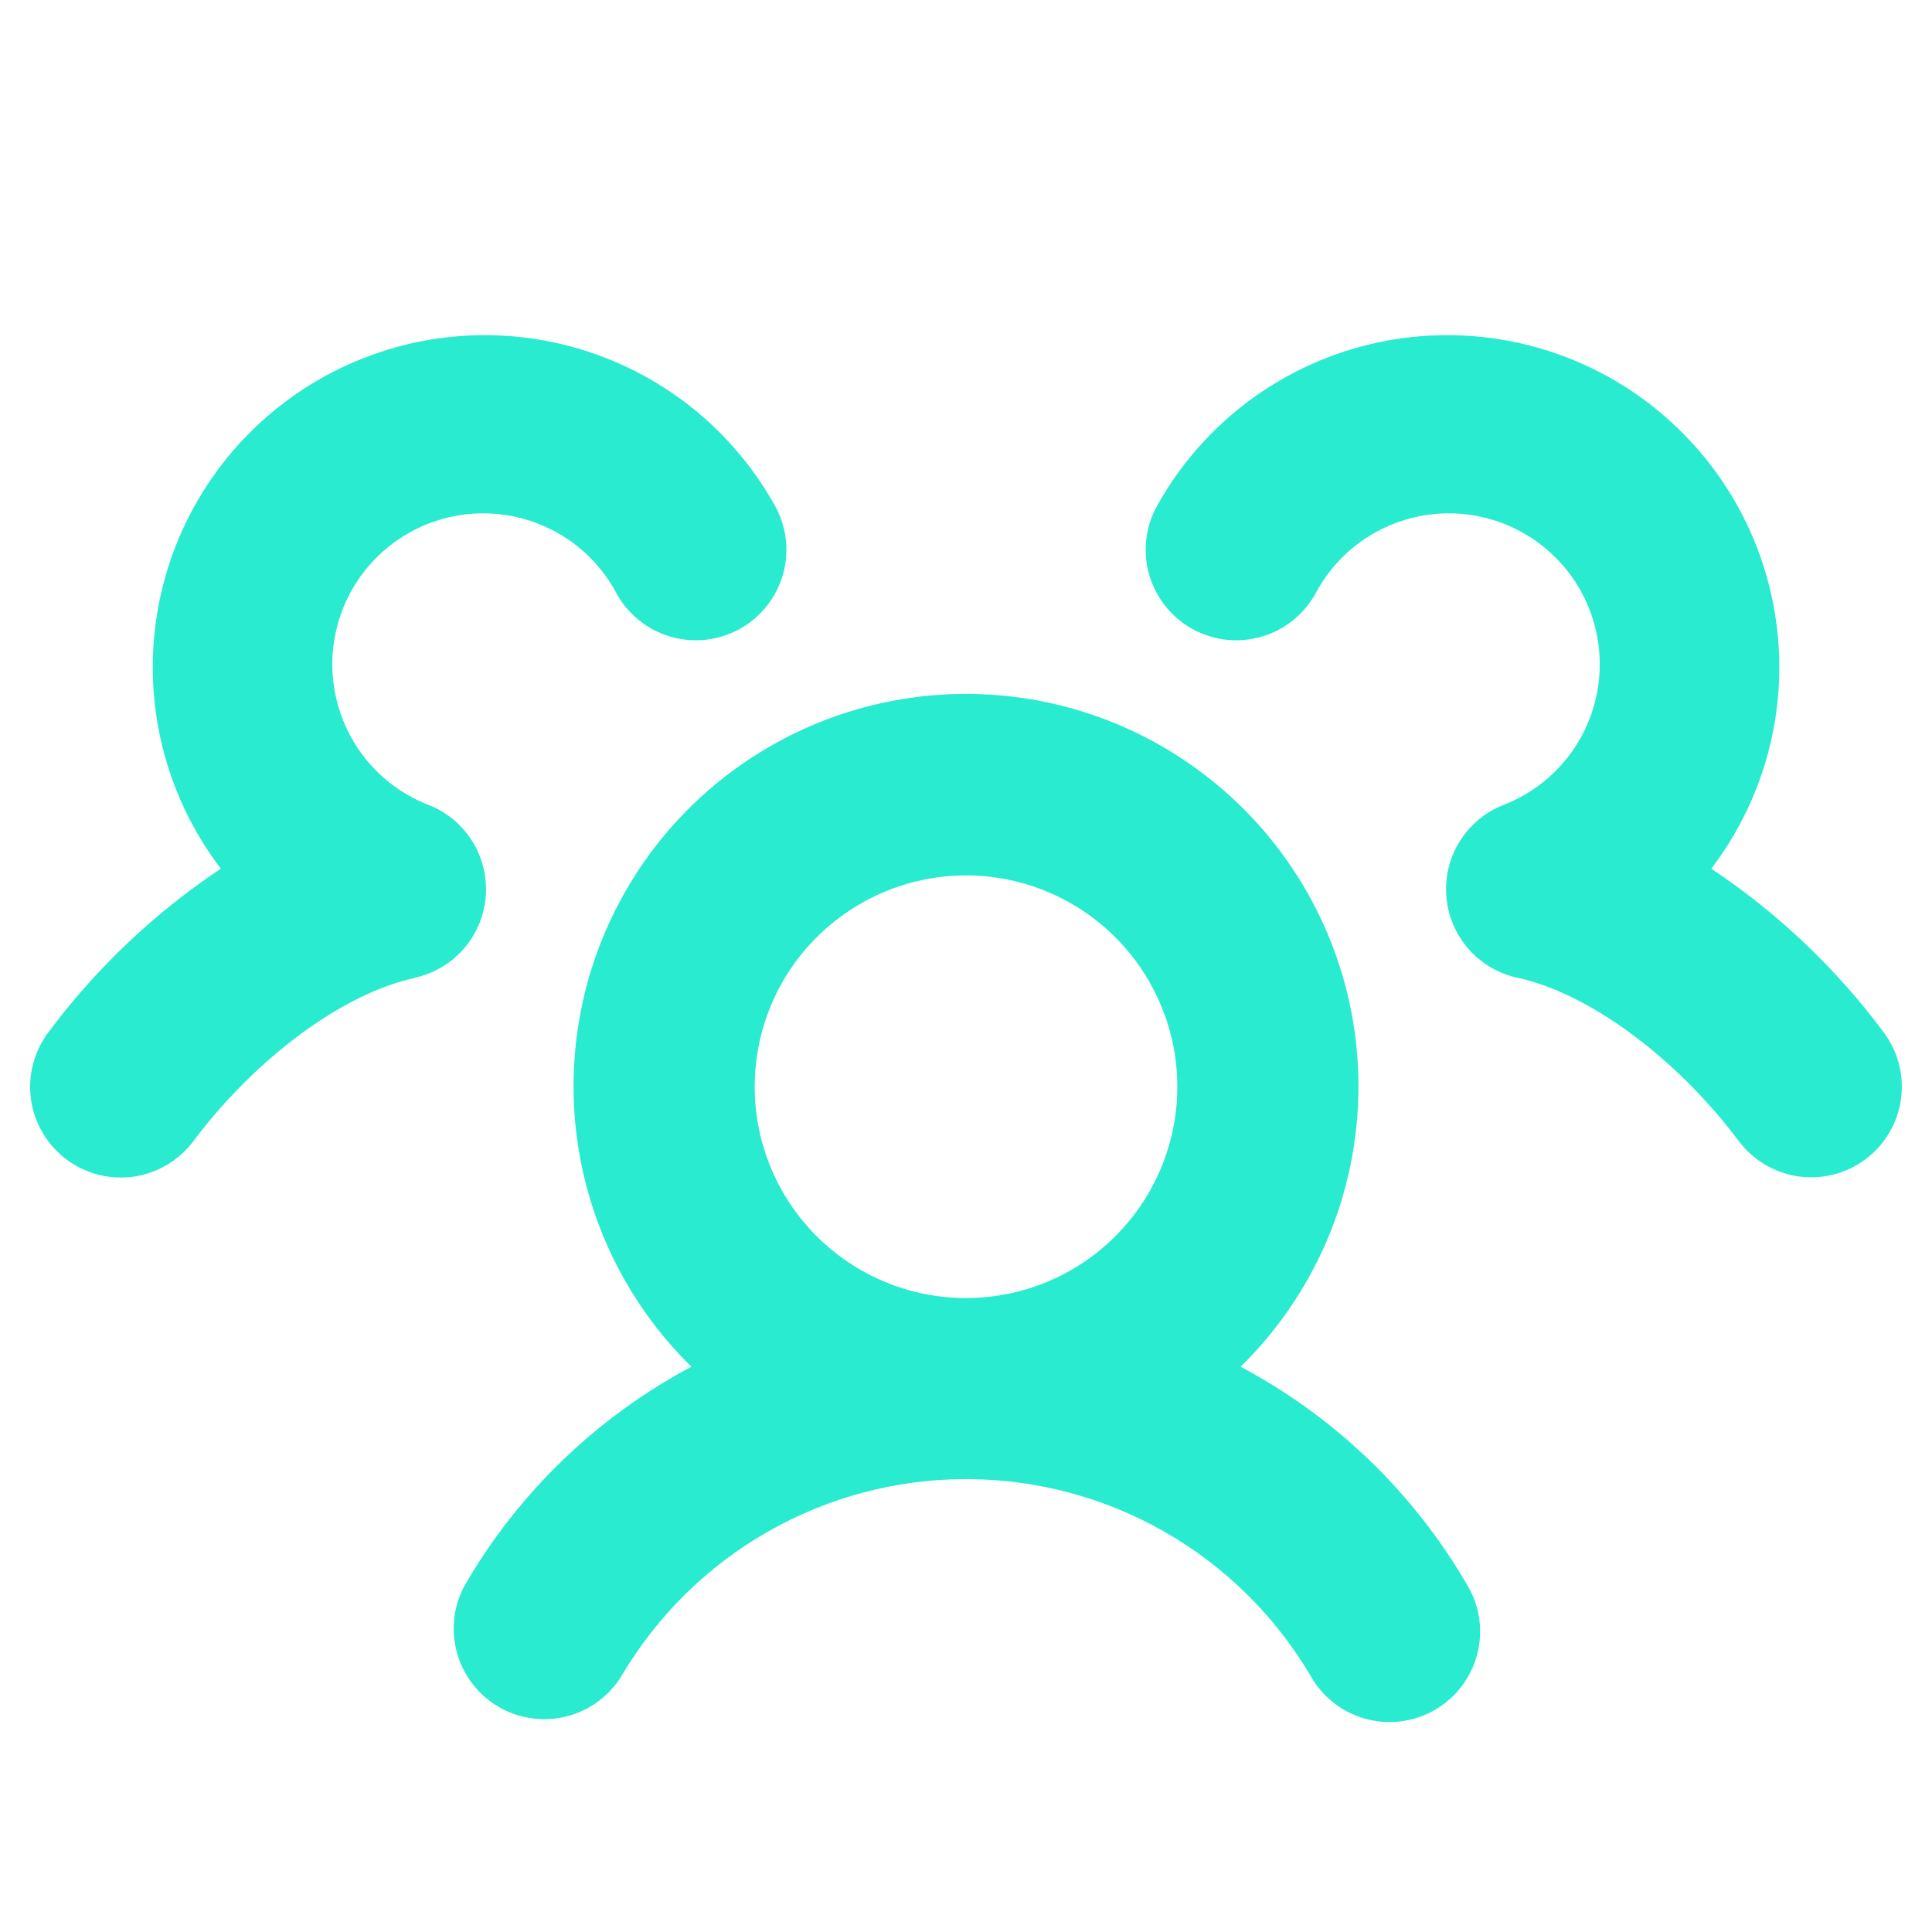 <svg width="24" height="24" viewBox="0 0 24 24" fill="none" xmlns="http://www.w3.org/2000/svg">
<path d="M15.411 16.978C16.103 16.3 16.577 15.432 16.774 14.484C16.97 13.535 16.88 12.55 16.514 11.653C16.148 10.756 15.523 9.989 14.719 9.449C13.915 8.908 12.969 8.62 12 8.62C11.031 8.62 10.085 8.908 9.281 9.449C8.477 9.989 7.852 10.756 7.486 11.653C7.12 12.55 7.03 13.535 7.226 14.484C7.423 15.432 7.897 16.3 8.589 16.978C7.418 17.601 6.443 18.539 5.777 19.687C5.634 19.945 5.598 20.248 5.677 20.532C5.756 20.816 5.943 21.058 6.199 21.206C6.454 21.353 6.757 21.394 7.042 21.321C7.328 21.247 7.573 21.064 7.725 20.812C8.165 20.069 8.79 19.453 9.54 19.026C10.29 18.598 11.138 18.374 12.001 18.374C12.864 18.374 13.712 18.598 14.462 19.026C15.212 19.453 15.837 20.069 16.277 20.812C16.349 20.942 16.447 21.057 16.564 21.15C16.682 21.243 16.816 21.311 16.96 21.351C17.104 21.391 17.255 21.402 17.403 21.383C17.551 21.364 17.694 21.316 17.824 21.241C17.953 21.166 18.067 21.067 18.157 20.948C18.247 20.829 18.313 20.693 18.351 20.548C18.388 20.403 18.396 20.253 18.375 20.105C18.353 19.957 18.302 19.815 18.225 19.687C17.558 18.539 16.583 17.601 15.411 16.978ZM9.375 13.5C9.375 12.981 9.529 12.473 9.817 12.042C10.106 11.61 10.516 11.274 10.995 11.075C11.475 10.876 12.003 10.824 12.512 10.925C13.021 11.027 13.489 11.277 13.856 11.644C14.223 12.011 14.473 12.479 14.575 12.988C14.676 13.497 14.624 14.025 14.425 14.505C14.226 14.984 13.89 15.394 13.458 15.683C13.027 15.971 12.519 16.125 12 16.125C11.304 16.125 10.636 15.848 10.144 15.356C9.652 14.864 9.375 14.196 9.375 13.5ZM23.176 14.399C23.058 14.488 22.923 14.553 22.78 14.589C22.637 14.626 22.488 14.634 22.342 14.614C22.195 14.593 22.054 14.543 21.927 14.468C21.8 14.393 21.689 14.293 21.6 14.175C20.819 13.135 19.739 12.338 18.85 12.146C18.614 12.095 18.4 11.969 18.241 11.787C18.082 11.605 17.986 11.377 17.967 11.136C17.948 10.895 18.006 10.654 18.135 10.449C18.263 10.244 18.454 10.086 18.68 9.998C18.96 9.889 19.21 9.714 19.409 9.487C19.607 9.26 19.748 8.99 19.819 8.697C19.891 8.405 19.891 8.099 19.819 7.807C19.748 7.514 19.607 7.243 19.409 7.017C19.21 6.79 18.96 6.615 18.68 6.505C18.399 6.396 18.096 6.355 17.797 6.388C17.498 6.42 17.21 6.524 16.96 6.69C16.709 6.857 16.502 7.082 16.357 7.345C16.288 7.479 16.192 7.597 16.077 7.693C15.961 7.79 15.828 7.862 15.684 7.905C15.54 7.949 15.389 7.963 15.239 7.948C15.09 7.932 14.945 7.886 14.813 7.814C14.682 7.741 14.566 7.643 14.473 7.524C14.38 7.406 14.312 7.271 14.272 7.126C14.232 6.981 14.222 6.829 14.242 6.68C14.262 6.531 14.312 6.387 14.388 6.258C14.666 5.766 15.043 5.336 15.494 4.995C15.946 4.655 16.462 4.411 17.012 4.278C17.562 4.146 18.133 4.128 18.69 4.225C19.247 4.323 19.778 4.534 20.25 4.845C20.722 5.157 21.125 5.562 21.434 6.036C21.743 6.509 21.951 7.042 22.045 7.599C22.14 8.157 22.119 8.728 21.983 9.277C21.848 9.826 21.601 10.341 21.258 10.791C22.083 11.341 22.808 12.028 23.4 12.824C23.579 13.063 23.656 13.363 23.614 13.658C23.572 13.953 23.415 14.22 23.176 14.399ZM5.15 12.149C4.261 12.341 3.181 13.138 2.4 14.179C2.22 14.417 1.953 14.575 1.658 14.617C1.362 14.658 1.062 14.581 0.823 14.401C0.585 14.221 0.427 13.954 0.385 13.659C0.344 13.363 0.421 13.063 0.601 12.824C1.193 12.029 1.918 11.341 2.743 10.791C2.4 10.341 2.153 9.826 2.018 9.277C1.882 8.728 1.861 8.157 1.956 7.599C2.05 7.042 2.258 6.509 2.567 6.036C2.876 5.562 3.279 5.157 3.751 4.845C4.223 4.534 4.754 4.323 5.311 4.225C5.868 4.128 6.439 4.146 6.989 4.278C7.539 4.411 8.055 4.655 8.507 4.995C8.958 5.336 9.335 5.766 9.613 6.258C9.689 6.387 9.739 6.531 9.759 6.68C9.779 6.829 9.769 6.981 9.729 7.126C9.689 7.271 9.621 7.406 9.528 7.524C9.435 7.643 9.319 7.741 9.188 7.814C9.056 7.886 8.911 7.932 8.762 7.948C8.612 7.963 8.461 7.949 8.317 7.905C8.173 7.862 8.04 7.79 7.924 7.693C7.809 7.597 7.713 7.479 7.644 7.345C7.499 7.082 7.292 6.857 7.041 6.69C6.79 6.524 6.503 6.42 6.204 6.388C5.904 6.355 5.602 6.396 5.321 6.505C5.041 6.615 4.791 6.79 4.592 7.017C4.394 7.243 4.253 7.514 4.182 7.807C4.11 8.099 4.11 8.405 4.182 8.697C4.253 8.99 4.394 9.26 4.592 9.487C4.791 9.714 5.041 9.889 5.321 9.998C5.547 10.086 5.738 10.244 5.866 10.449C5.994 10.654 6.053 10.895 6.034 11.136C6.015 11.377 5.919 11.605 5.76 11.787C5.601 11.969 5.387 12.095 5.151 12.146L5.15 12.149Z" fill="#28EBCF"/>
</svg>

